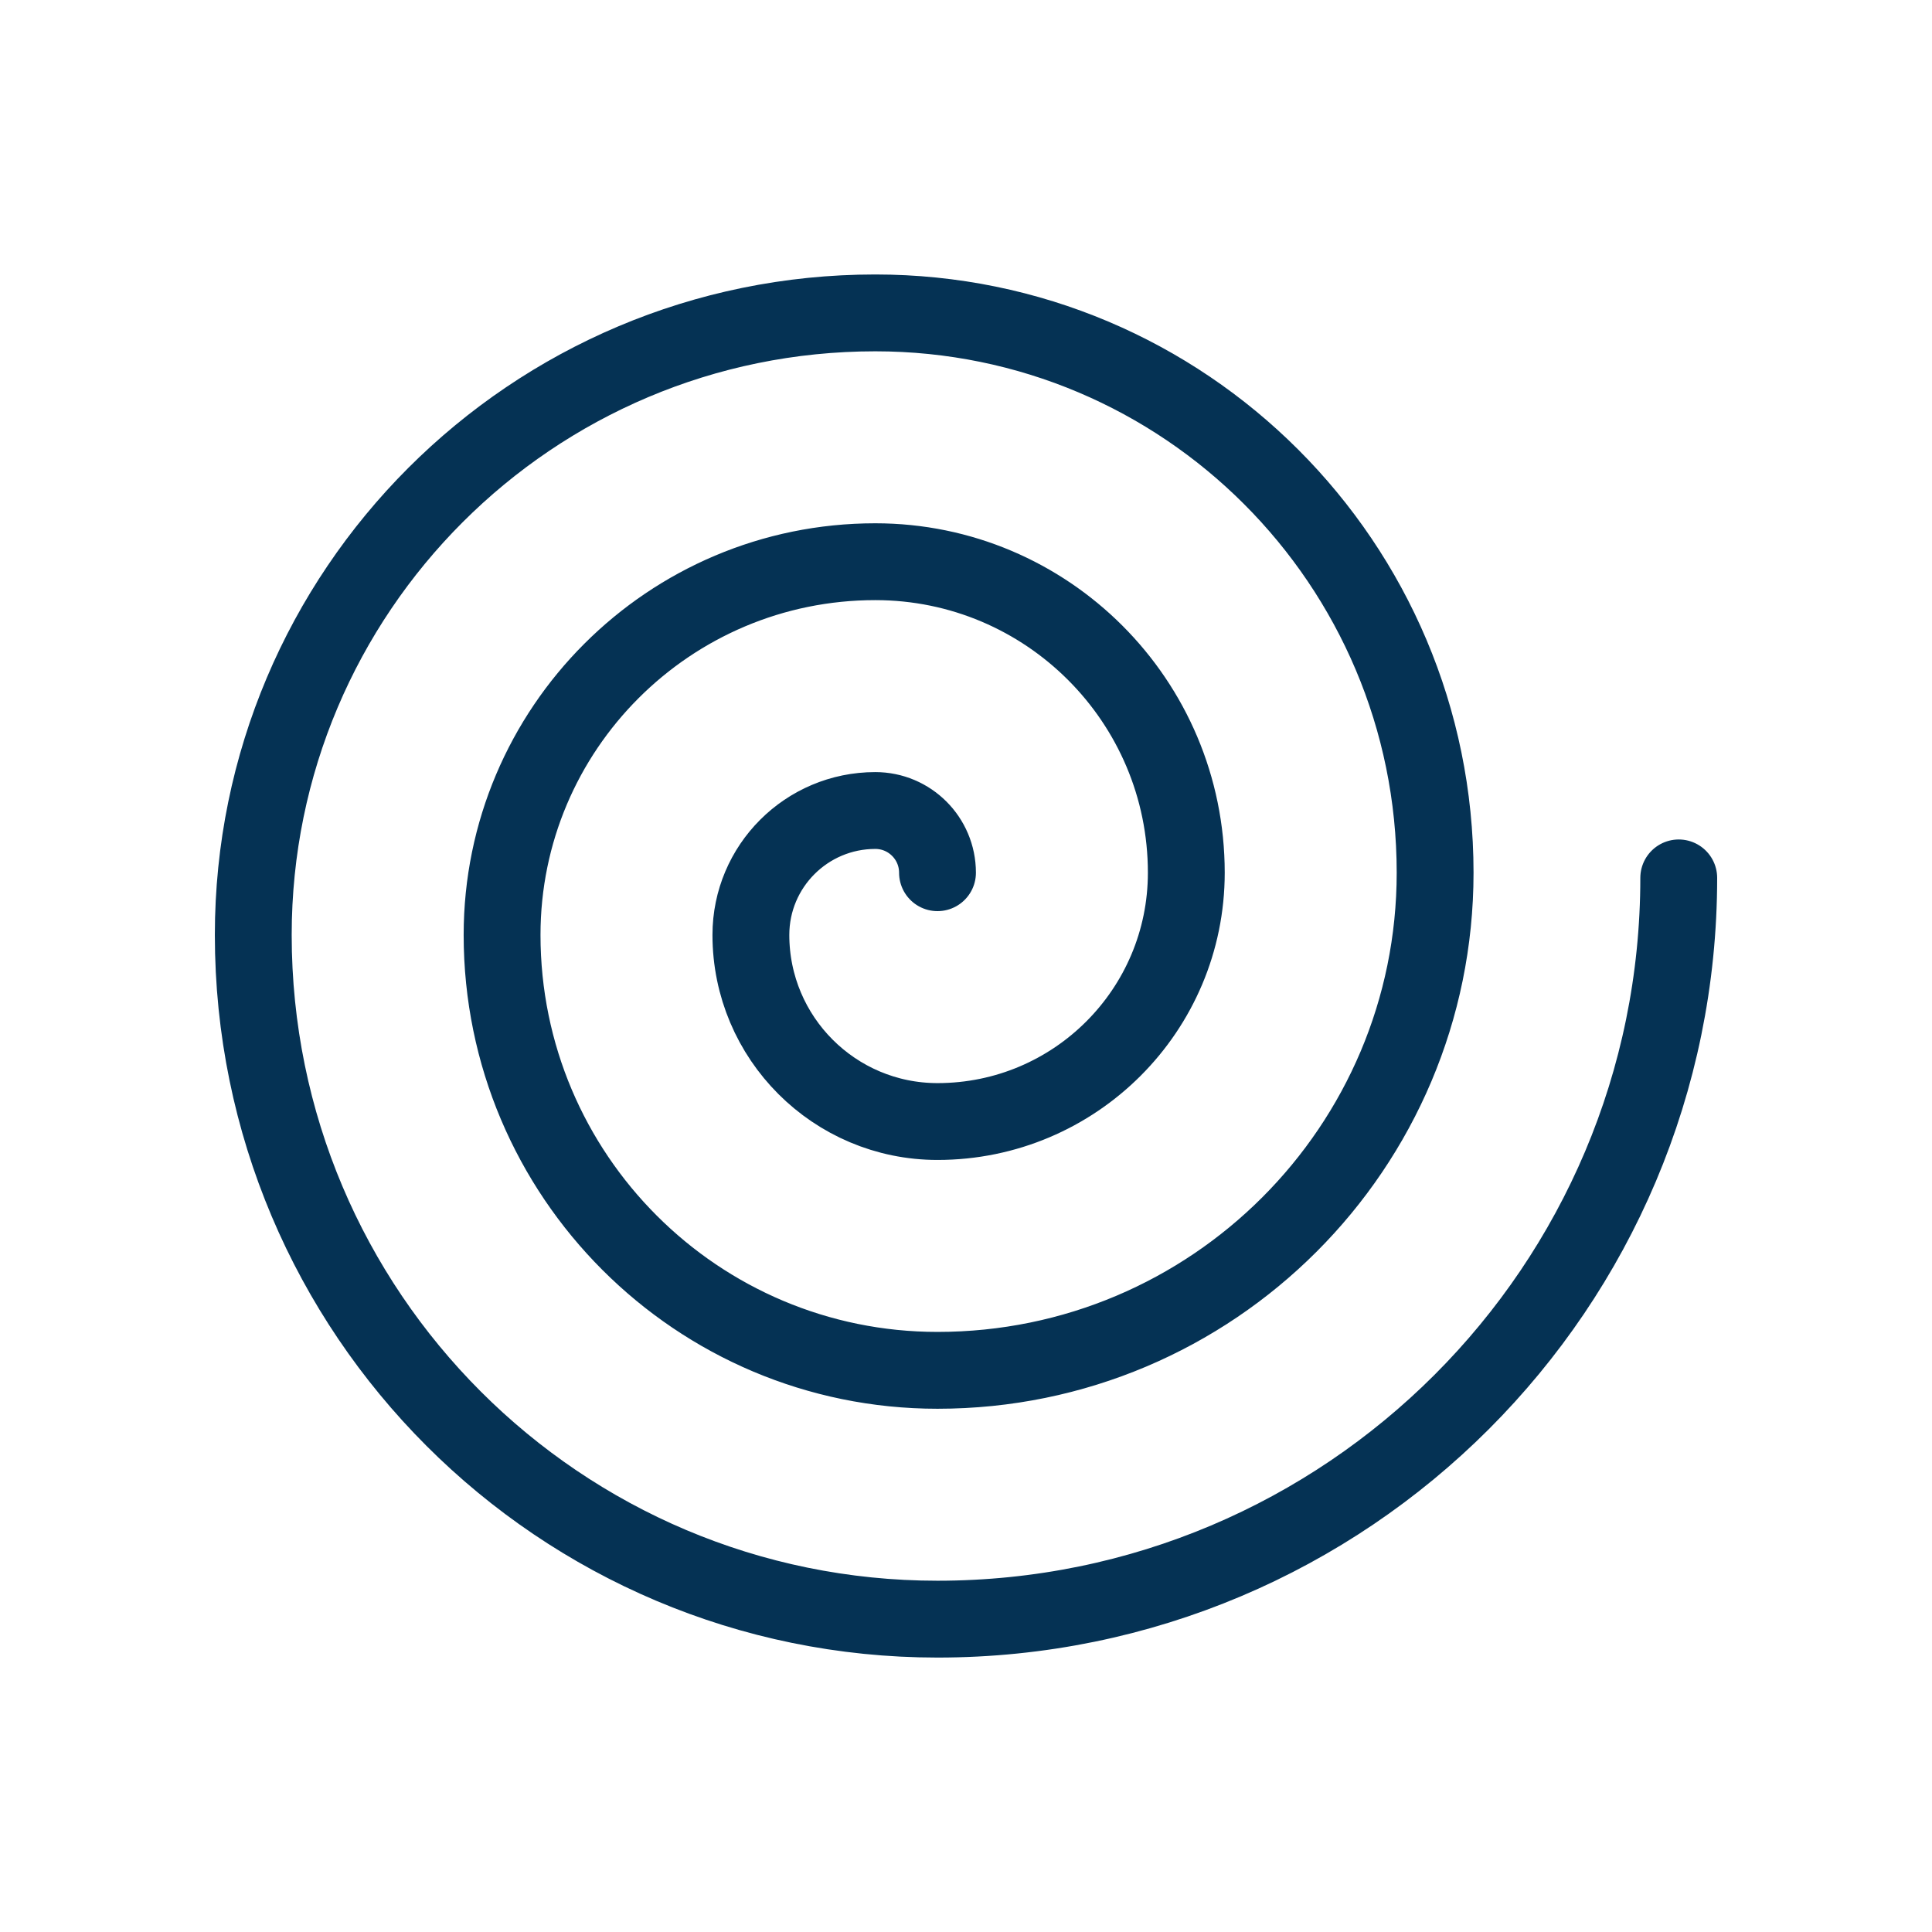 <?xml version="1.0" encoding="UTF-8" standalone="no"?>
<!DOCTYPE svg PUBLIC "-//W3C//DTD SVG 1.1//EN" "http://www.w3.org/Graphics/SVG/1.1/DTD/svg11.dtd">
<svg width="100%" height="100%" viewBox="0 0 1048 1048" version="1.1" xmlns="http://www.w3.org/2000/svg" xmlns:xlink="http://www.w3.org/1999/xlink" xml:space="preserve" xmlns:serif="http://www.serif.com/" style="fill-rule:evenodd;clip-rule:evenodd;stroke-linecap:round;stroke-linejoin:round;stroke-miterlimit:1.5;">
    <g transform="matrix(1.377,0,0,-1.377,508.538,476.21)">
        <path d="M292,0C292,-161.267 161.267,-292 -0,-292C-148.862,-292 -269.538,-171.324 -269.538,-22.462C-269.538,112.868 -159.833,222.573 -24.503,222.573C97.293,222.573 196.028,123.838 196.028,2.042C196.028,-106.221 108.263,-193.986 -0,-193.986C-94.73,-193.986 -171.525,-117.192 -171.524,-22.461C-171.524,58.736 -105.701,124.559 -24.503,124.559C43.161,124.559 98.014,69.706 98.014,2.042C98.014,-52.09 54.132,-95.972 -0,-95.972C-40.599,-95.972 -73.511,-63.06 -73.51,-22.462C-73.51,4.604 -51.569,26.545 -24.503,26.545C-10.971,26.545 0,15.575 -0,2.042" style="fill:none;stroke:rgb(5,50,84);stroke-width:30.27px;"/>
    </g>
</svg>
